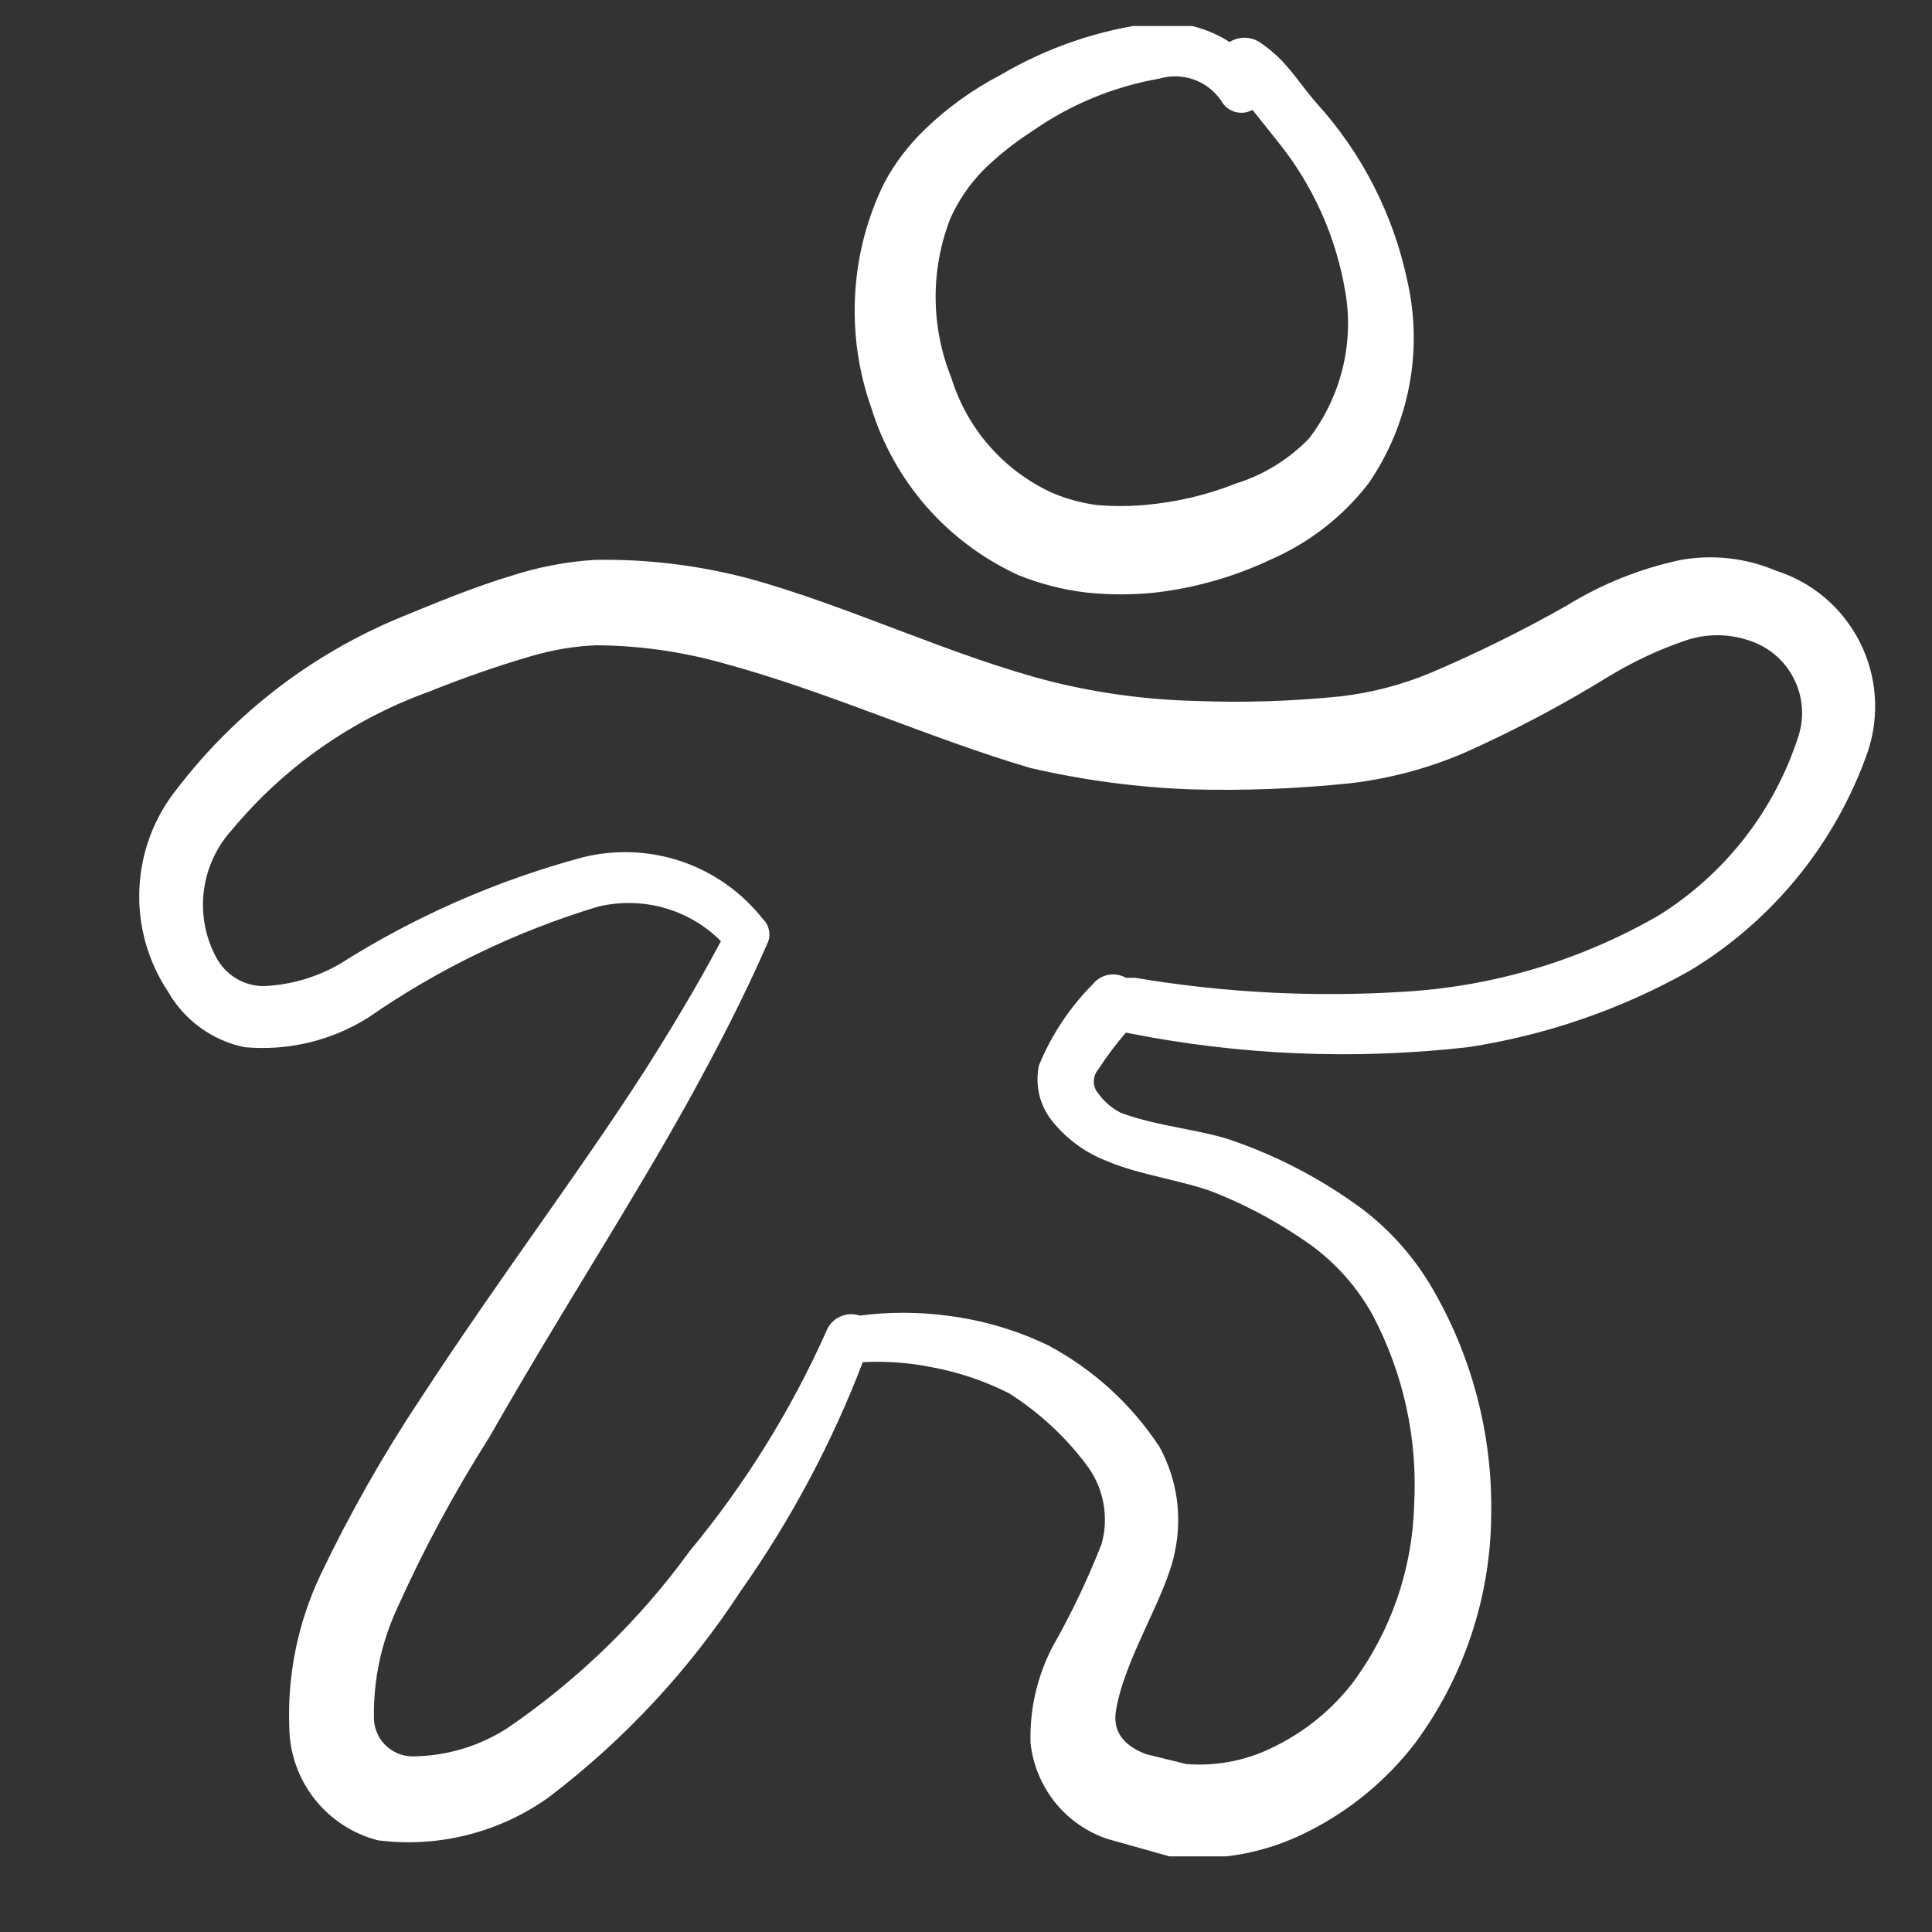 <?xml version="1.0" encoding="UTF-8"?> <svg xmlns="http://www.w3.org/2000/svg" width="19" height="19" viewBox="0 0 19 19" fill="none"><rect x="0" y="0" width="19" height="19" fill="#333333" stroke="none"/><g clip-path="url(#clip0_221_2783)"><path fill-rule="evenodd" clip-rule="evenodd" d="M10.015 5.656C10.231 5.743 10.458 5.801 10.69 5.828C10.912 5.851 11.136 5.851 11.357 5.828C11.75 5.783 12.132 5.674 12.49 5.506C12.871 5.341 13.204 5.083 13.457 4.756C13.656 4.468 13.792 4.142 13.858 3.798C13.924 3.455 13.918 3.101 13.84 2.761C13.702 2.106 13.391 1.5 12.94 1.006C12.828 0.878 12.73 0.728 12.61 0.601C12.542 0.53 12.466 0.467 12.385 0.413C12.341 0.386 12.29 0.371 12.239 0.371C12.187 0.371 12.136 0.386 12.092 0.413C11.87 0.271 11.606 0.205 11.342 0.226C10.813 0.291 10.302 0.465 9.842 0.736C9.568 0.878 9.315 1.06 9.092 1.276C8.933 1.429 8.799 1.606 8.695 1.801C8.528 2.141 8.431 2.512 8.41 2.89C8.388 3.269 8.441 3.648 8.567 4.006C8.678 4.367 8.865 4.701 9.114 4.986C9.364 5.27 9.671 5.498 10.015 5.656ZM9.347 2.146C9.425 1.974 9.532 1.816 9.662 1.681C9.811 1.534 9.974 1.403 10.15 1.291C10.524 1.028 10.952 0.852 11.402 0.773C11.514 0.74 11.633 0.744 11.742 0.783C11.851 0.822 11.945 0.895 12.01 0.991C12.024 1.017 12.043 1.04 12.066 1.059C12.09 1.078 12.116 1.092 12.145 1.1C12.174 1.108 12.204 1.111 12.233 1.108C12.263 1.104 12.291 1.095 12.318 1.081L12.557 1.381C12.909 1.813 13.142 2.33 13.232 2.881C13.274 3.131 13.263 3.388 13.201 3.634C13.139 3.88 13.027 4.112 12.873 4.313C12.673 4.518 12.426 4.671 12.152 4.756C11.867 4.869 11.566 4.939 11.26 4.966C11.1 4.98 10.94 4.98 10.78 4.966C10.63 4.945 10.484 4.905 10.345 4.846C10.109 4.737 9.899 4.58 9.729 4.385C9.558 4.19 9.431 3.961 9.355 3.713C9.153 3.211 9.15 2.65 9.347 2.146Z" fill="white"></path><path fill-rule="evenodd" clip-rule="evenodd" d="M17.462 5.611C17.169 5.487 16.846 5.451 16.532 5.506C16.134 5.59 15.754 5.742 15.407 5.956C14.975 6.201 14.53 6.421 14.072 6.616C13.79 6.734 13.492 6.812 13.187 6.848C12.709 6.897 12.228 6.912 11.747 6.893C11.277 6.881 10.809 6.818 10.352 6.706C9.37 6.458 8.342 5.956 7.352 5.686C6.863 5.558 6.358 5.497 5.852 5.506C5.572 5.523 5.295 5.576 5.027 5.663C4.652 5.776 4.277 5.933 3.947 6.068C3.076 6.426 2.315 7.008 1.742 7.756C1.517 8.035 1.387 8.379 1.371 8.738C1.354 9.097 1.453 9.452 1.652 9.751C1.731 9.89 1.839 10.011 1.968 10.105C2.098 10.2 2.246 10.265 2.402 10.298C2.831 10.338 3.261 10.235 3.625 10.005C4.313 9.528 5.073 9.161 5.875 8.918C6.089 8.865 6.314 8.868 6.527 8.927C6.74 8.986 6.934 9.099 7.09 9.256C6.842 9.721 6.587 10.14 6.34 10.53C5.657 11.588 4.96 12.495 4.135 13.755C3.767 14.309 3.438 14.888 3.152 15.488C2.93 15.956 2.825 16.471 2.845 16.988C2.848 17.243 2.935 17.489 3.092 17.69C3.25 17.891 3.468 18.034 3.715 18.098C4.311 18.175 4.915 18.022 5.402 17.671C6.141 17.108 6.778 16.423 7.285 15.646C7.777 14.948 8.18 14.193 8.485 13.396C8.716 13.384 8.948 13.401 9.175 13.448C9.436 13.497 9.688 13.583 9.925 13.703C10.214 13.887 10.468 14.12 10.675 14.393C10.762 14.504 10.822 14.633 10.849 14.772C10.877 14.91 10.871 15.053 10.832 15.188C10.696 15.534 10.536 15.87 10.352 16.193C10.199 16.486 10.124 16.815 10.135 17.145C10.159 17.357 10.242 17.557 10.374 17.723C10.507 17.889 10.684 18.014 10.885 18.083L11.5 18.256C11.972 18.312 12.45 18.226 12.872 18.008C13.28 17.802 13.636 17.507 13.915 17.145C14.397 16.494 14.66 15.706 14.665 14.896C14.679 14.105 14.474 13.326 14.072 12.646C13.899 12.356 13.673 12.101 13.405 11.896C13.023 11.612 12.601 11.387 12.152 11.228C11.83 11.108 11.402 11.085 11.02 10.943C10.934 10.898 10.859 10.834 10.802 10.755C10.773 10.723 10.757 10.68 10.757 10.636C10.757 10.591 10.773 10.549 10.802 10.515C10.884 10.389 10.974 10.269 11.072 10.155C12.181 10.378 13.317 10.426 14.44 10.298C15.204 10.181 15.941 9.927 16.615 9.548C17.434 9.055 18.055 8.291 18.37 7.388C18.428 7.212 18.451 7.026 18.437 6.841C18.423 6.655 18.372 6.475 18.288 6.31C18.203 6.144 18.087 5.997 17.945 5.877C17.803 5.757 17.639 5.667 17.462 5.611ZM17.687 7.238C17.453 7.969 16.966 8.594 16.315 9.001C15.559 9.438 14.712 9.695 13.84 9.751C12.945 9.81 12.047 9.765 11.162 9.616C11.162 9.616 11.102 9.616 11.072 9.616C11.02 9.586 10.959 9.576 10.9 9.587C10.841 9.598 10.788 9.629 10.75 9.676C10.521 9.905 10.34 10.178 10.217 10.478C10.197 10.576 10.199 10.678 10.223 10.776C10.248 10.873 10.295 10.964 10.36 11.04C10.498 11.207 10.676 11.336 10.877 11.415C11.23 11.566 11.672 11.611 11.987 11.745C12.305 11.876 12.607 12.042 12.887 12.241C13.141 12.425 13.351 12.663 13.502 12.938C13.804 13.512 13.944 14.158 13.907 14.806C13.889 15.437 13.677 16.047 13.3 16.553C13.099 16.811 12.843 17.022 12.55 17.168C12.278 17.31 11.971 17.373 11.665 17.348L11.267 17.25C11.02 17.153 10.945 17.003 10.975 16.823C11.057 16.313 11.462 15.713 11.552 15.271C11.63 14.916 11.577 14.546 11.402 14.228C11.127 13.809 10.75 13.466 10.307 13.23C9.993 13.079 9.656 12.981 9.31 12.938C9.026 12.901 8.739 12.901 8.455 12.938C8.39 12.916 8.32 12.921 8.258 12.95C8.196 12.979 8.149 13.031 8.125 13.095C7.777 13.873 7.325 14.599 6.782 15.255C6.289 15.934 5.682 16.522 4.99 16.995C4.712 17.174 4.39 17.27 4.06 17.273C4.008 17.273 3.957 17.263 3.91 17.243C3.863 17.222 3.82 17.193 3.784 17.156C3.748 17.119 3.72 17.075 3.702 17.026C3.684 16.978 3.675 16.927 3.677 16.875C3.674 16.513 3.751 16.154 3.902 15.825C4.163 15.242 4.467 14.678 4.81 14.138C5.56 12.825 6.182 11.888 6.797 10.778C7.052 10.313 7.307 9.826 7.547 9.278C7.566 9.238 7.571 9.194 7.563 9.151C7.555 9.108 7.534 9.068 7.502 9.038C7.297 8.777 7.021 8.581 6.707 8.473C6.393 8.366 6.055 8.351 5.732 8.431C4.887 8.658 4.08 9.012 3.34 9.481C3.111 9.613 2.854 9.687 2.59 9.698C2.494 9.697 2.4 9.67 2.318 9.62C2.236 9.569 2.17 9.498 2.125 9.413C2.019 9.215 1.977 8.99 2.004 8.767C2.031 8.544 2.125 8.335 2.275 8.168C2.789 7.547 3.459 7.076 4.217 6.803C4.549 6.669 4.887 6.551 5.23 6.451C5.435 6.391 5.646 6.355 5.86 6.346C6.278 6.348 6.694 6.406 7.097 6.518C8.132 6.796 9.16 7.268 10.135 7.553C10.655 7.673 11.184 7.744 11.717 7.763C12.238 7.777 12.759 7.757 13.277 7.703C13.665 7.658 14.044 7.557 14.402 7.403C14.891 7.185 15.364 6.934 15.82 6.653C16.057 6.509 16.308 6.391 16.57 6.301C16.776 6.229 17.001 6.229 17.207 6.301C17.395 6.362 17.55 6.495 17.64 6.671C17.73 6.846 17.747 7.05 17.687 7.238Z" fill="white"></path></g><defs><clipPath id="clip0_221_2783"><rect width="18" height="18" fill="white" transform="translate(0.902 0.256)"></rect></clipPath></defs></svg> 